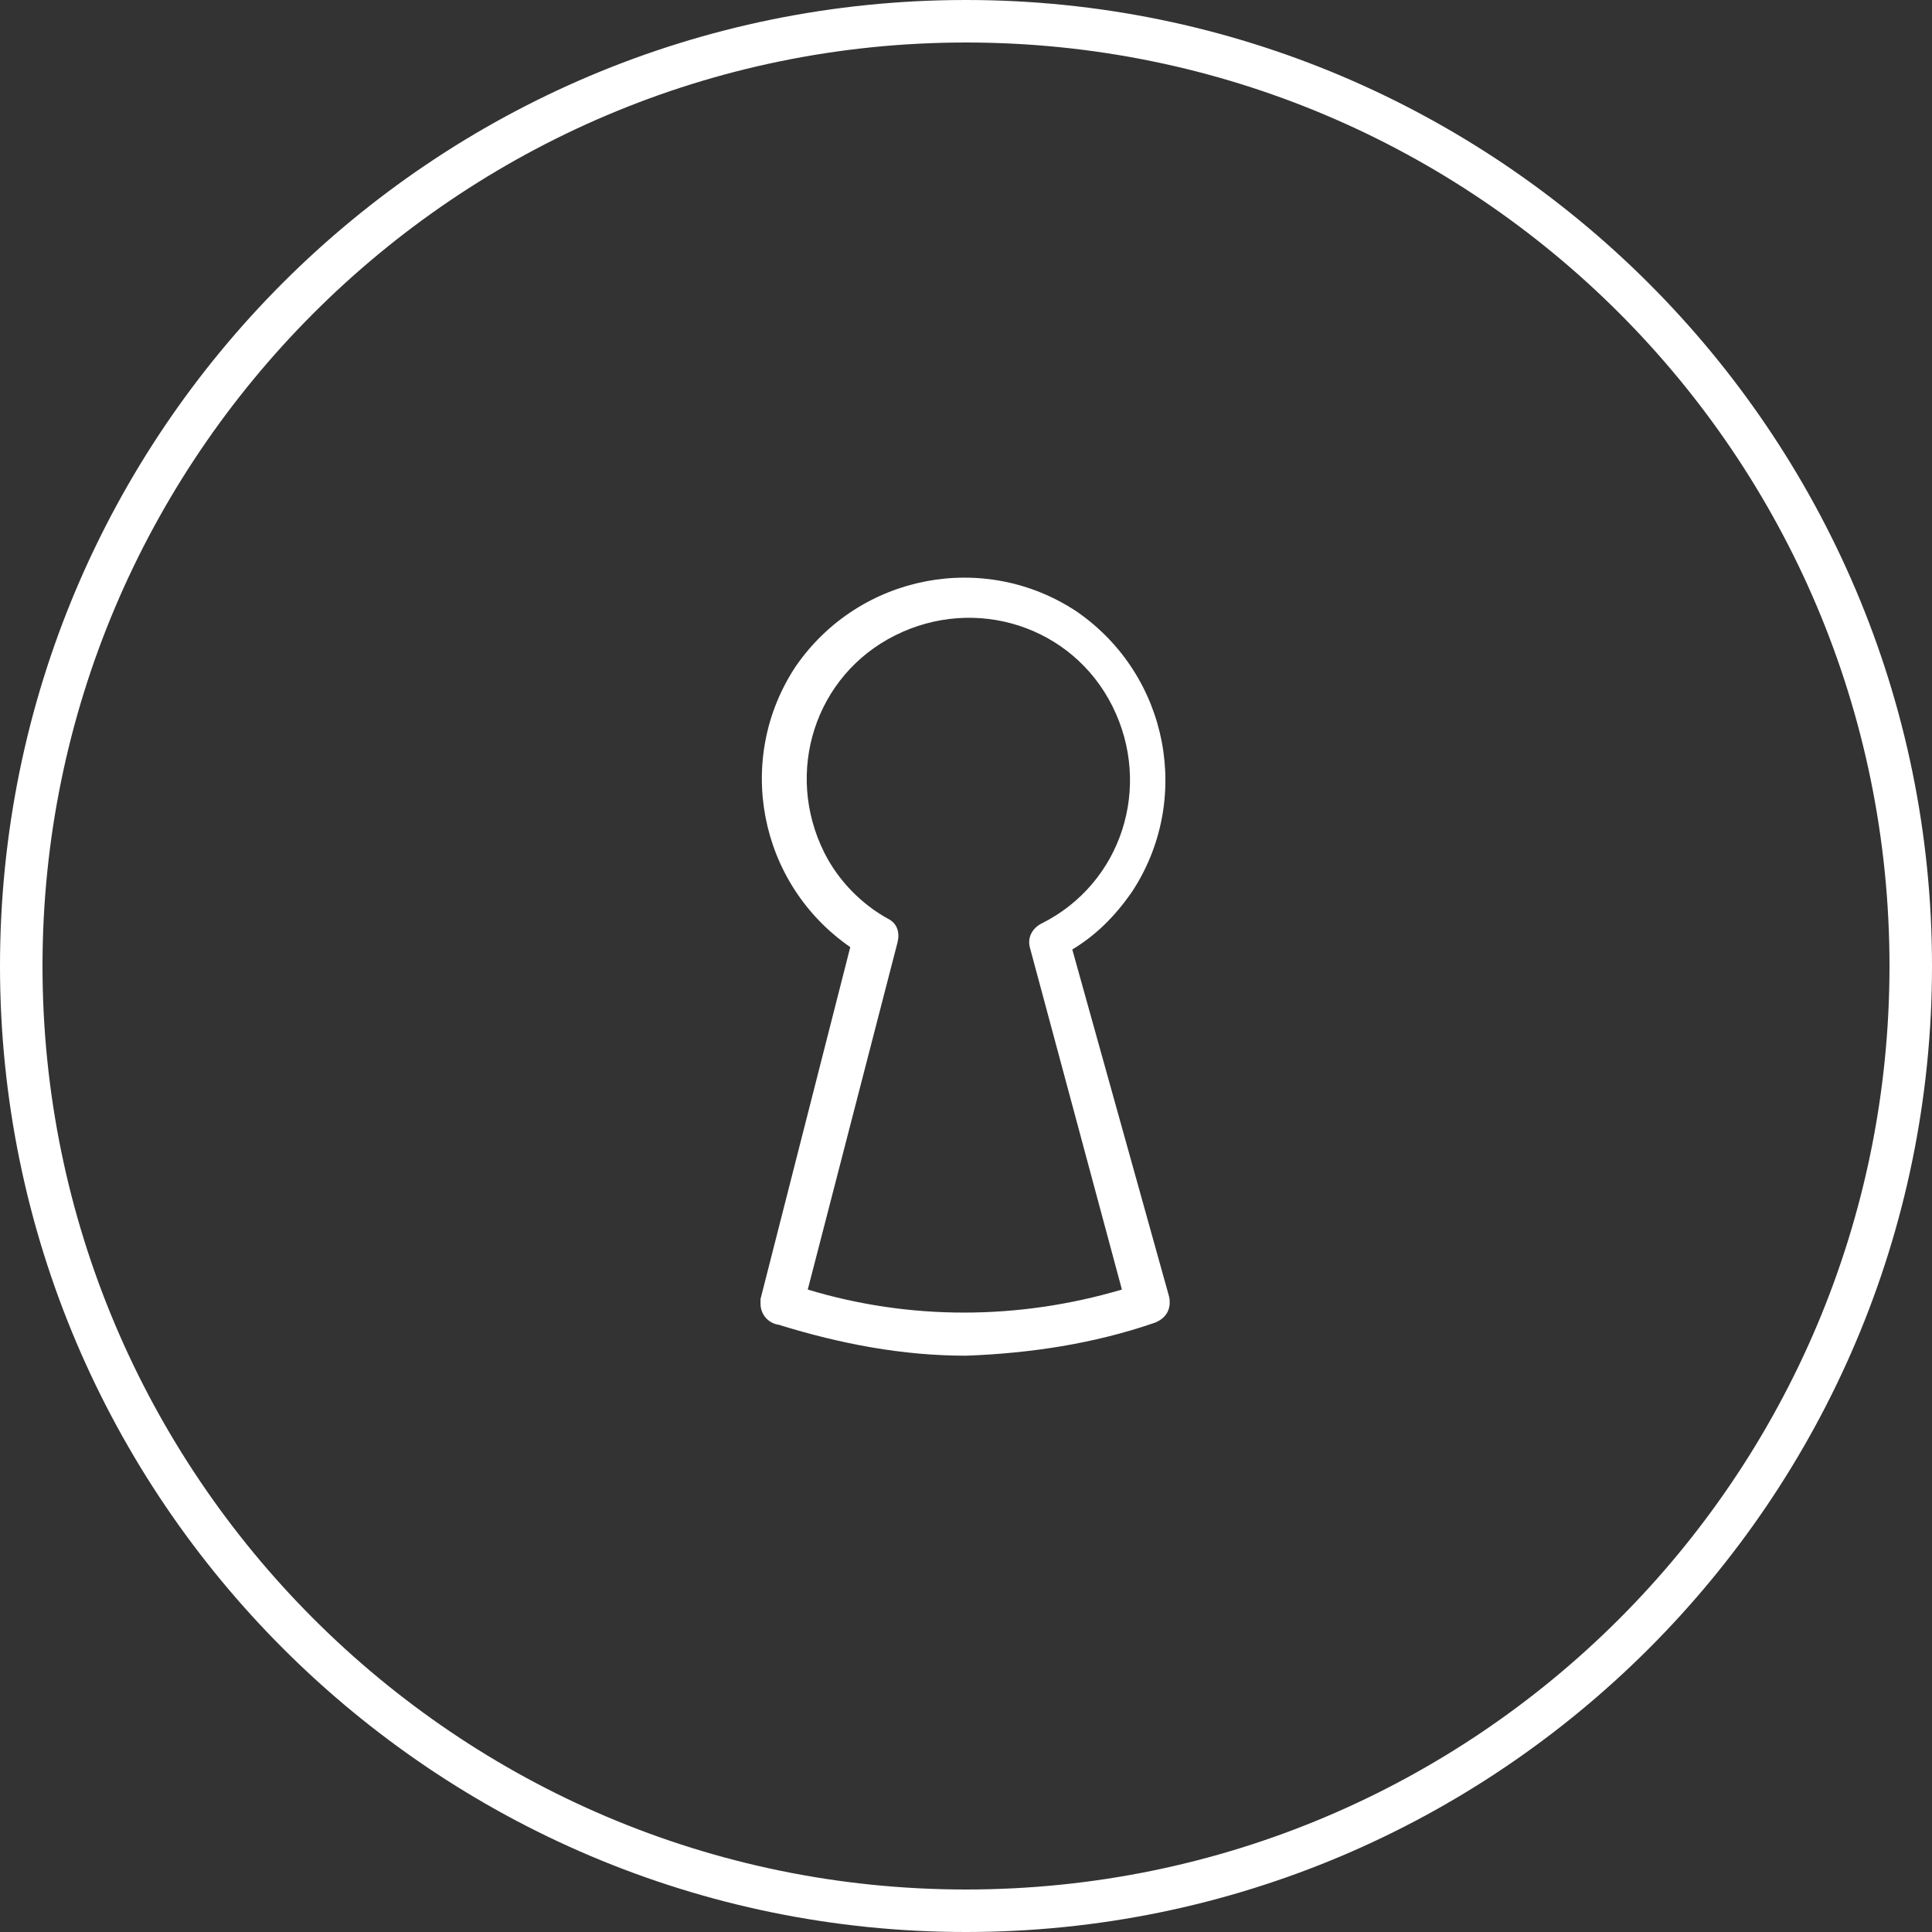 <?xml version="1.0" encoding="UTF-8"?> <svg xmlns="http://www.w3.org/2000/svg" xmlns:xlink="http://www.w3.org/1999/xlink" x="0px" y="0px" viewBox="0 0 82 82" style="enable-background:new 0 0 82 82;" xml:space="preserve"><rect x="0" y="0" width="82" height="82" fill="#333333" stroke="none"/><g><g><path style="fill:#FFFFFF;" d="M41,57.54c-2.707,0-5.313-0.501-7.919-1.303c-0.1,0,0,0,0.1,0c-0.501,0-0.902-0.401-0.902-0.902 c0-0.1,0-0.1,0-0.2l3.809-14.936c-3.91-2.707-4.912-8.02-2.306-11.929c2.707-3.91,8.02-4.912,11.929-2.306 c3.91,2.707,4.912,8.02,2.306,11.929c-0.702,1.002-1.504,1.804-2.506,2.406l4.11,14.736c0.1,0.501-0.1,0.902-0.601,1.103 C46.413,57.039,43.707,57.44,41,57.54z M34.284,54.733c4.311,1.303,8.922,1.303,13.333,0l-3.91-14.535 c-0.1-0.401,0.1-0.802,0.501-1.002c3.408-1.704,4.711-5.814,3.007-9.222c-1.704-3.408-5.814-4.711-9.222-3.007 s-4.711,5.814-3.007,9.222c0.601,1.203,1.604,2.205,2.707,2.807c0.401,0.2,0.501,0.601,0.401,1.002L34.284,54.733z"></path><path style="fill:#FFFFFF;" d="M41,82C18.445,82,0,63.655,0,41S18.345,0,41,0c22.555,0,41,18.345,41,41S63.555,82,41,82z M41,1.804 C19.347,1.804,1.804,19.447,1.804,41S19.347,80.196,41,80.196S80.196,62.653,80.196,41S62.653,1.804,41,1.804z"></path></g></g></svg> 